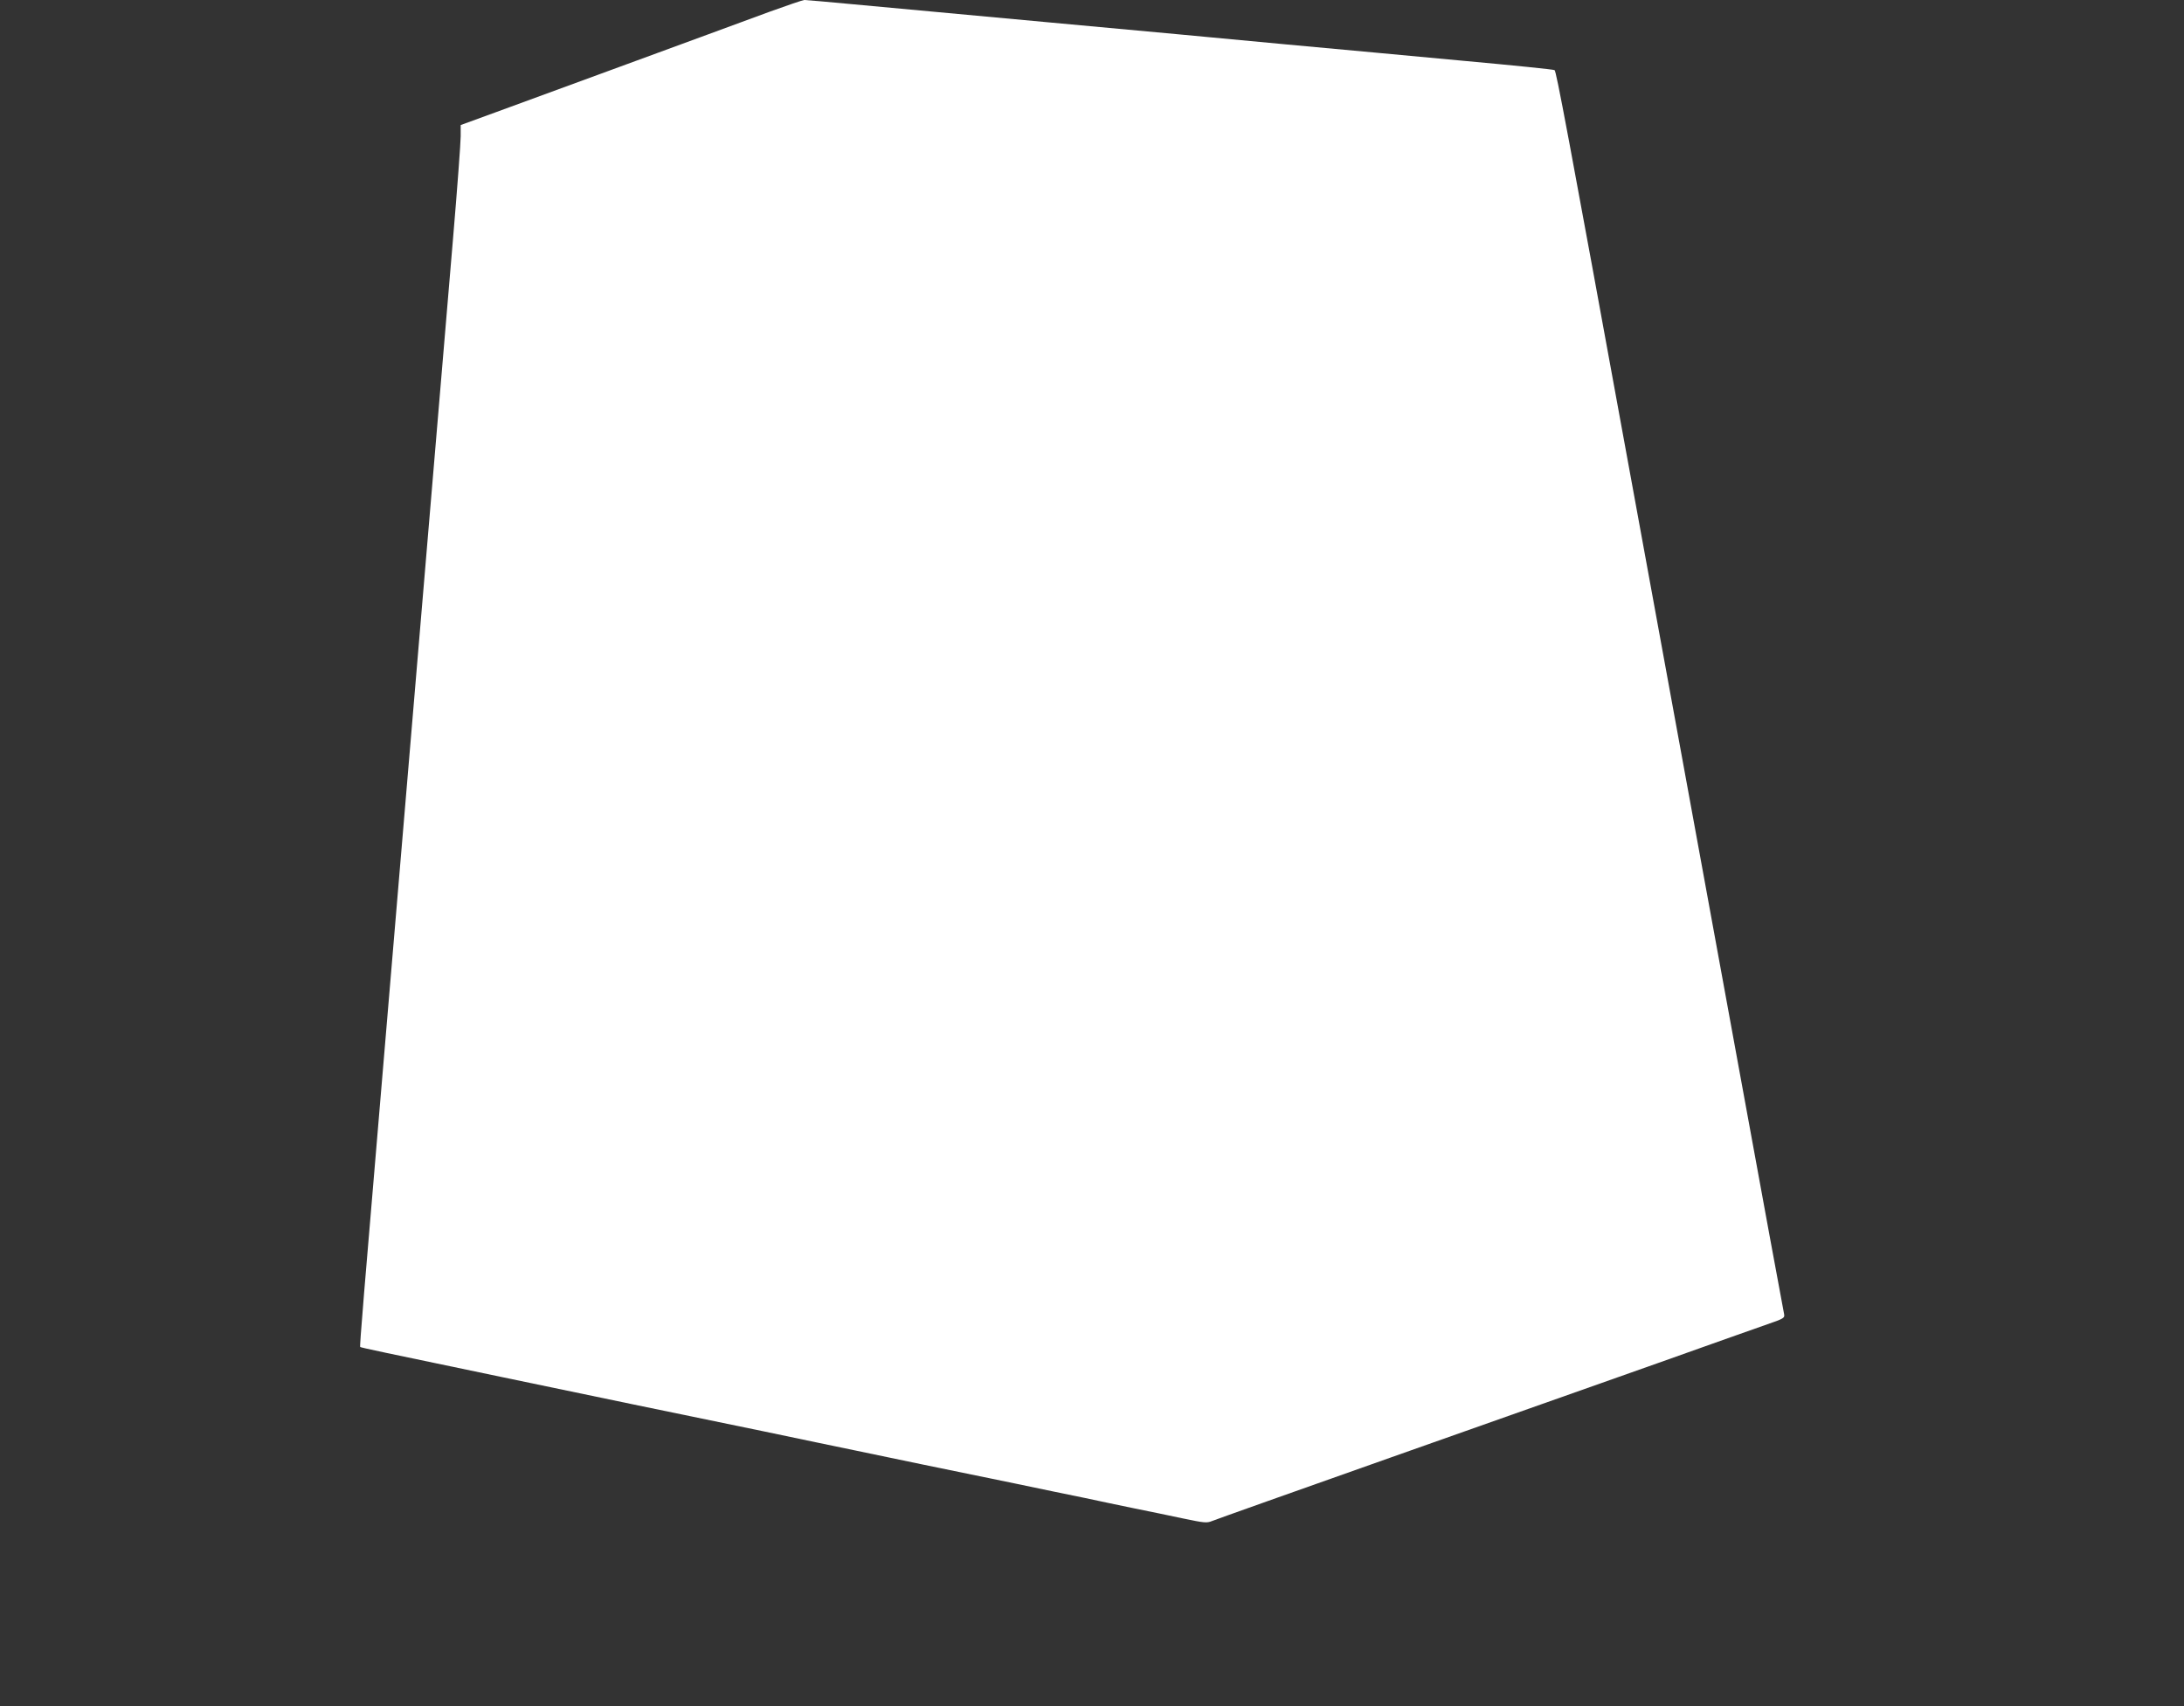 <?xml version="1.0" standalone="no"?>
<!DOCTYPE svg PUBLIC "-//W3C//DTD SVG 20010904//EN"
 "http://www.w3.org/TR/2001/REC-SVG-20010904/DTD/svg10.dtd">
<svg version="1.0" xmlns="http://www.w3.org/2000/svg"
 width="1280pt" height="1000pt" viewBox="0 0 1280 1000"
 preserveAspectRatio="xMidYMid meet">
<rect x="0" y="0" width="1280" height="1000" fill="#333333" stroke="none"/>
<g transform="translate(0,1000) scale(0.1,-0.1)"
fill="#ffffff" stroke="none">
<path d="M4510 9931 c-102 -37 -284 -104 -405 -149 -121 -44 -393 -144 -605
-222 -212 -78 -478 -175 -592 -217 l-208 -76 0 -66 c0 -36 -20 -307 -45 -601
-25 -294 -63 -748 -85 -1007 -22 -260 -58 -687 -80 -948 -136 -1612 -203
-2407 -240 -2845 -119 -1404 -143 -1691 -139 -1695 5 -4 137 -32 824 -175 215
-45 562 -117 773 -161 210 -43 556 -115 770 -159 213 -45 450 -94 527 -110 77
-16 260 -54 408 -85 147 -30 387 -80 535 -110 147 -31 331 -69 410 -85 78 -17
208 -44 290 -61 81 -16 209 -43 285 -59 125 -26 140 -28 171 -15 19 8 492 176
1052 374 561 198 1262 446 1559 551 297 106 586 208 643 228 98 34 103 37 98
61 -10 49 -125 676 -275 1496 -83 451 -218 1189 -300 1640 -83 451 -227 1241
-321 1755 -379 2075 -439 2393 -449 2399 -5 4 -243 28 -528 54 -285 27 -756
70 -1048 97 -291 28 -921 86 -1400 130 -478 44 -990 91 -1136 105 -147 14
-275 25 -285 25 -11 -1 -102 -32 -204 -69z"/>
</g>
</svg>
